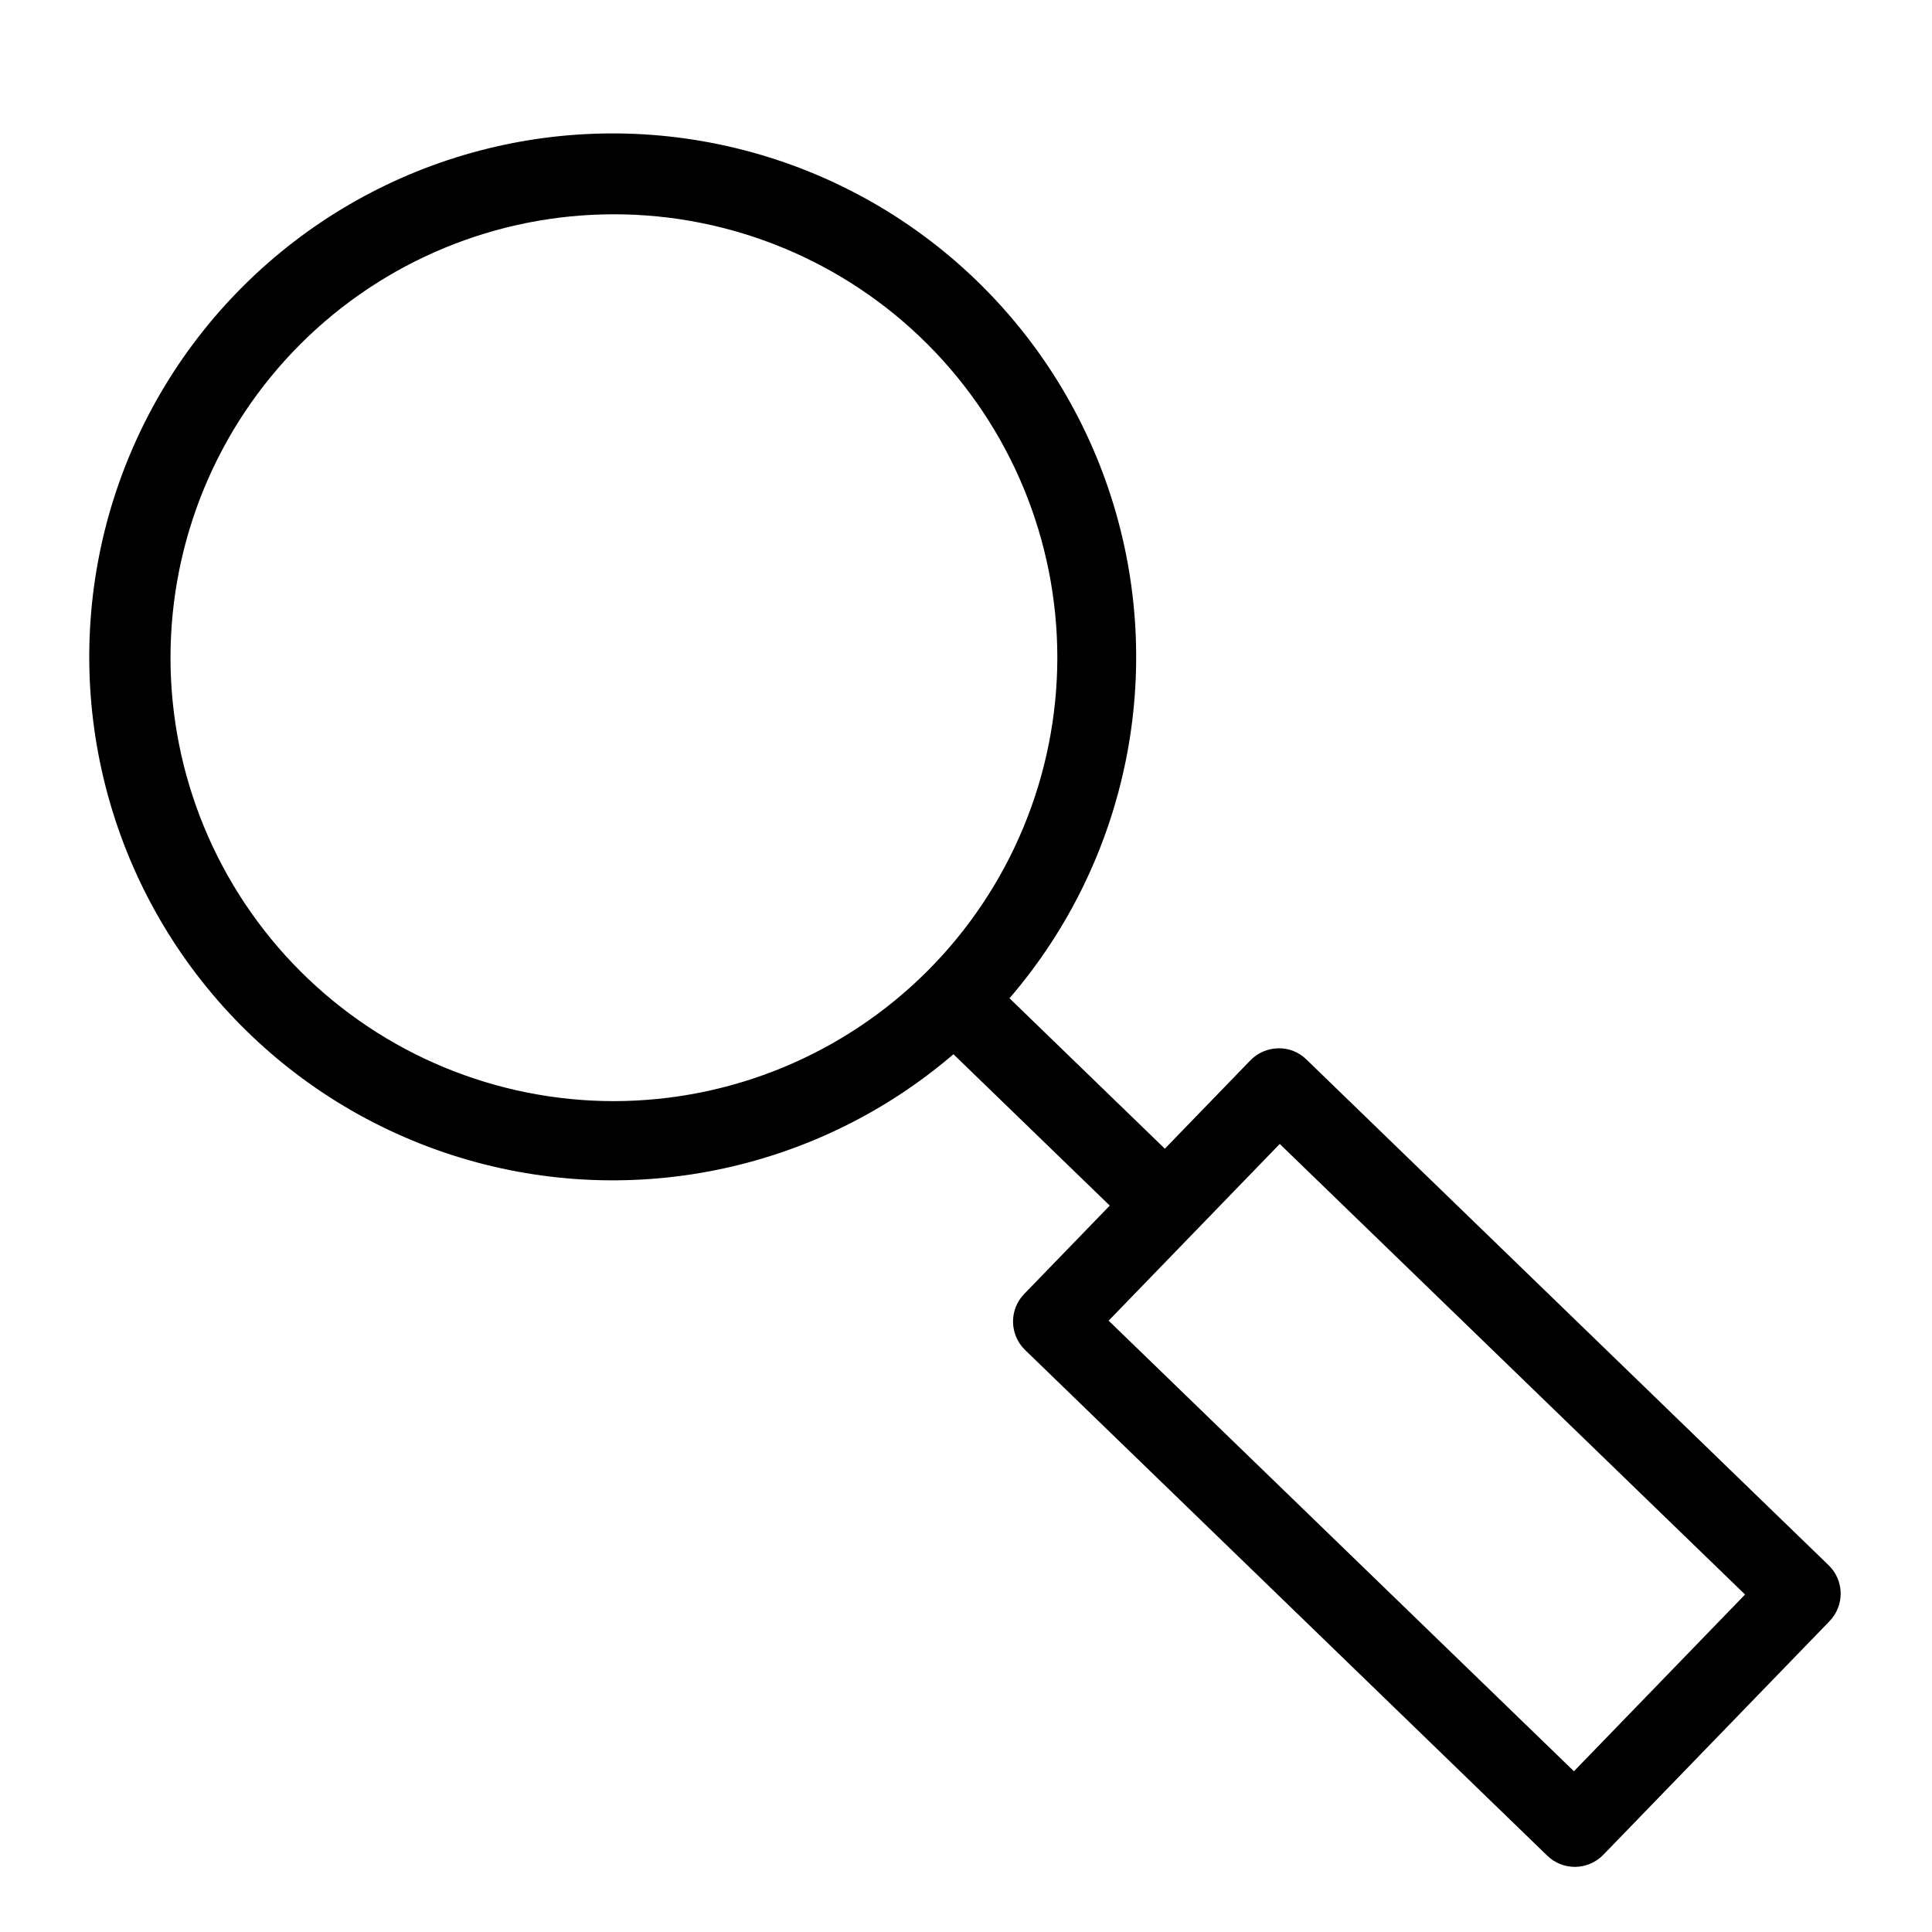 <?xml version="1.0" encoding="UTF-8"?>
<!-- Uploaded to: SVG Repo, www.svgrepo.com, Generator: SVG Repo Mixer Tools -->
<svg fill="#000000" width="800px" height="800px" version="1.1" viewBox="144 144 512 512" xmlns="http://www.w3.org/2000/svg">
 <path d="m628.59 558.79-138.38-134.02c-1.988-1.957-4.68-3.023-7.465-2.957-2.785 0.043-5.438 1.191-7.379 3.191l-22.672 23.414-41.164-39.867h-0.004c31.512-36.621 41.699-86.996 26.895-132.98-14.805-45.988-52.469-80.961-99.422-92.32-46.957-11.363-96.441 2.523-130.63 36.656-34.191 34.133-48.16 83.594-36.875 130.57 11.281 46.973 46.191 84.695 92.152 99.578 45.961 14.883 96.355 4.777 133.03-26.672l41.422 40.113-22.68 23.422h-0.004c-1.938 2-2.996 4.688-2.953 7.473 0.047 2.785 1.199 5.434 3.199 7.371l138.39 134.02c1.957 1.895 4.574 2.957 7.297 2.957h0.164c2.785-0.047 5.441-1.195 7.379-3.195l59.953-61.91c1.938-2 3-4.688 2.953-7.469-0.047-2.785-1.195-5.438-3.199-7.371zm-321.89-122.98c-31.168 0-61.059-12.379-83.098-34.418-22.035-22.035-34.418-51.926-34.418-83.09-0.004-31.168 12.379-61.059 34.414-83.098 22.039-22.039 51.93-34.418 83.094-34.418 31.168 0 61.055 12.379 83.094 34.418 22.039 22.035 34.418 51.926 34.418 83.094-0.035 31.152-12.426 61.02-34.453 83.051s-51.898 34.422-83.051 34.461zm254.41 177.59-123.31-119.41 22.652-23.395 0.031-0.02 0.02-0.031 22.645-23.387 123.31 119.41z"/>
</svg>